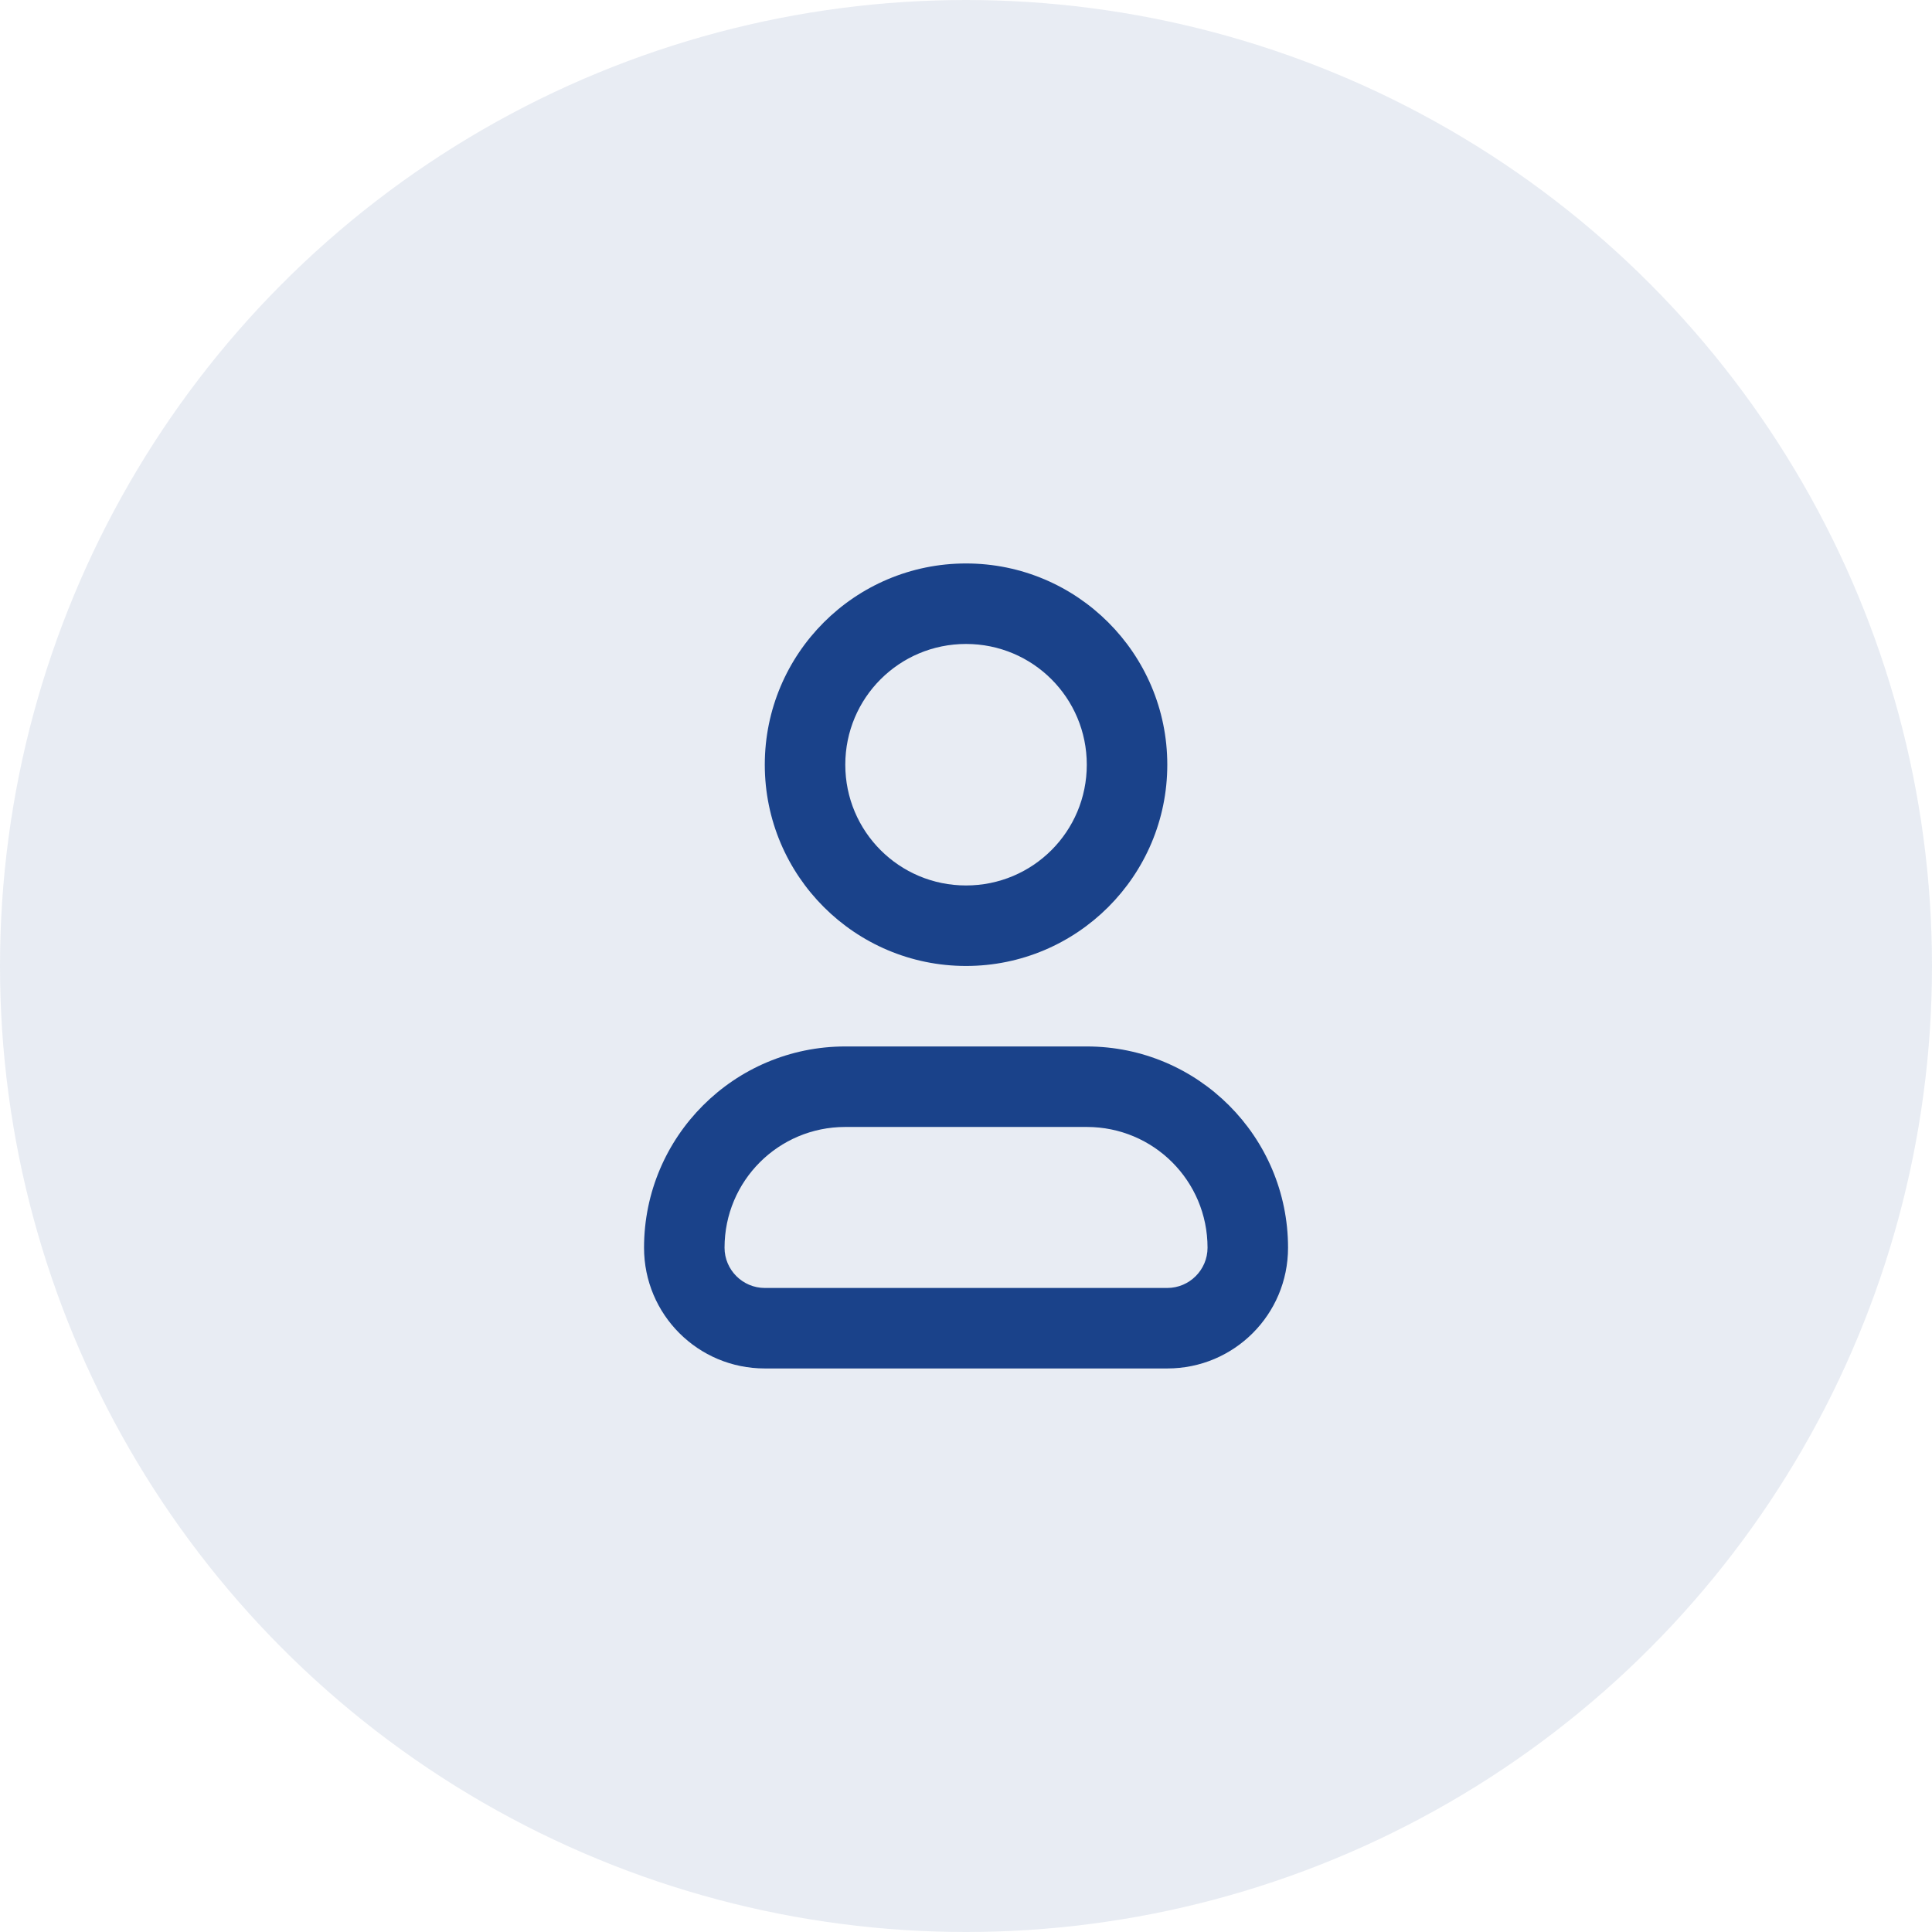 <svg width="48" height="48" viewBox="0 0 48 48" fill="none" xmlns="http://www.w3.org/2000/svg">
<circle opacity="0.1" cx="24" cy="24" r="24" fill="#1A428A"/>
<path fill-rule="evenodd" clip-rule="evenodd" d="M21.001 27.999C19.341 27.999 18.001 29.339 18.001 30.999C18.001 31.549 18.451 31.999 19.001 31.999H29.001C29.551 31.999 30.001 31.549 30.001 30.999C30.001 29.339 28.661 27.999 27.001 27.999H21.001V27.999ZM16.001 30.999C16.001 28.239 18.241 25.999 21.001 25.999H27.001C29.761 25.999 32.001 28.239 32.001 30.999C32.001 32.659 30.661 33.999 29.001 33.999H19.001C17.341 33.999 16.001 32.659 16.001 30.999V30.999Z" fill="#1A428A"/>
<path fill-rule="evenodd" clip-rule="evenodd" d="M24.001 15.999C22.341 15.999 21.001 17.339 21.001 18.999C21.001 20.659 22.341 21.999 24.001 21.999C25.661 21.999 27.001 20.659 27.001 18.999C27.001 17.339 25.661 15.999 24.001 15.999ZM19.001 18.999C19.001 16.239 21.241 13.999 24.001 13.999C26.761 13.999 29.001 16.239 29.001 18.999C29.001 21.759 26.761 23.999 24.001 23.999C21.241 23.999 19.001 21.759 19.001 18.999V18.999Z" fill="#1A428A"/>
</svg>
